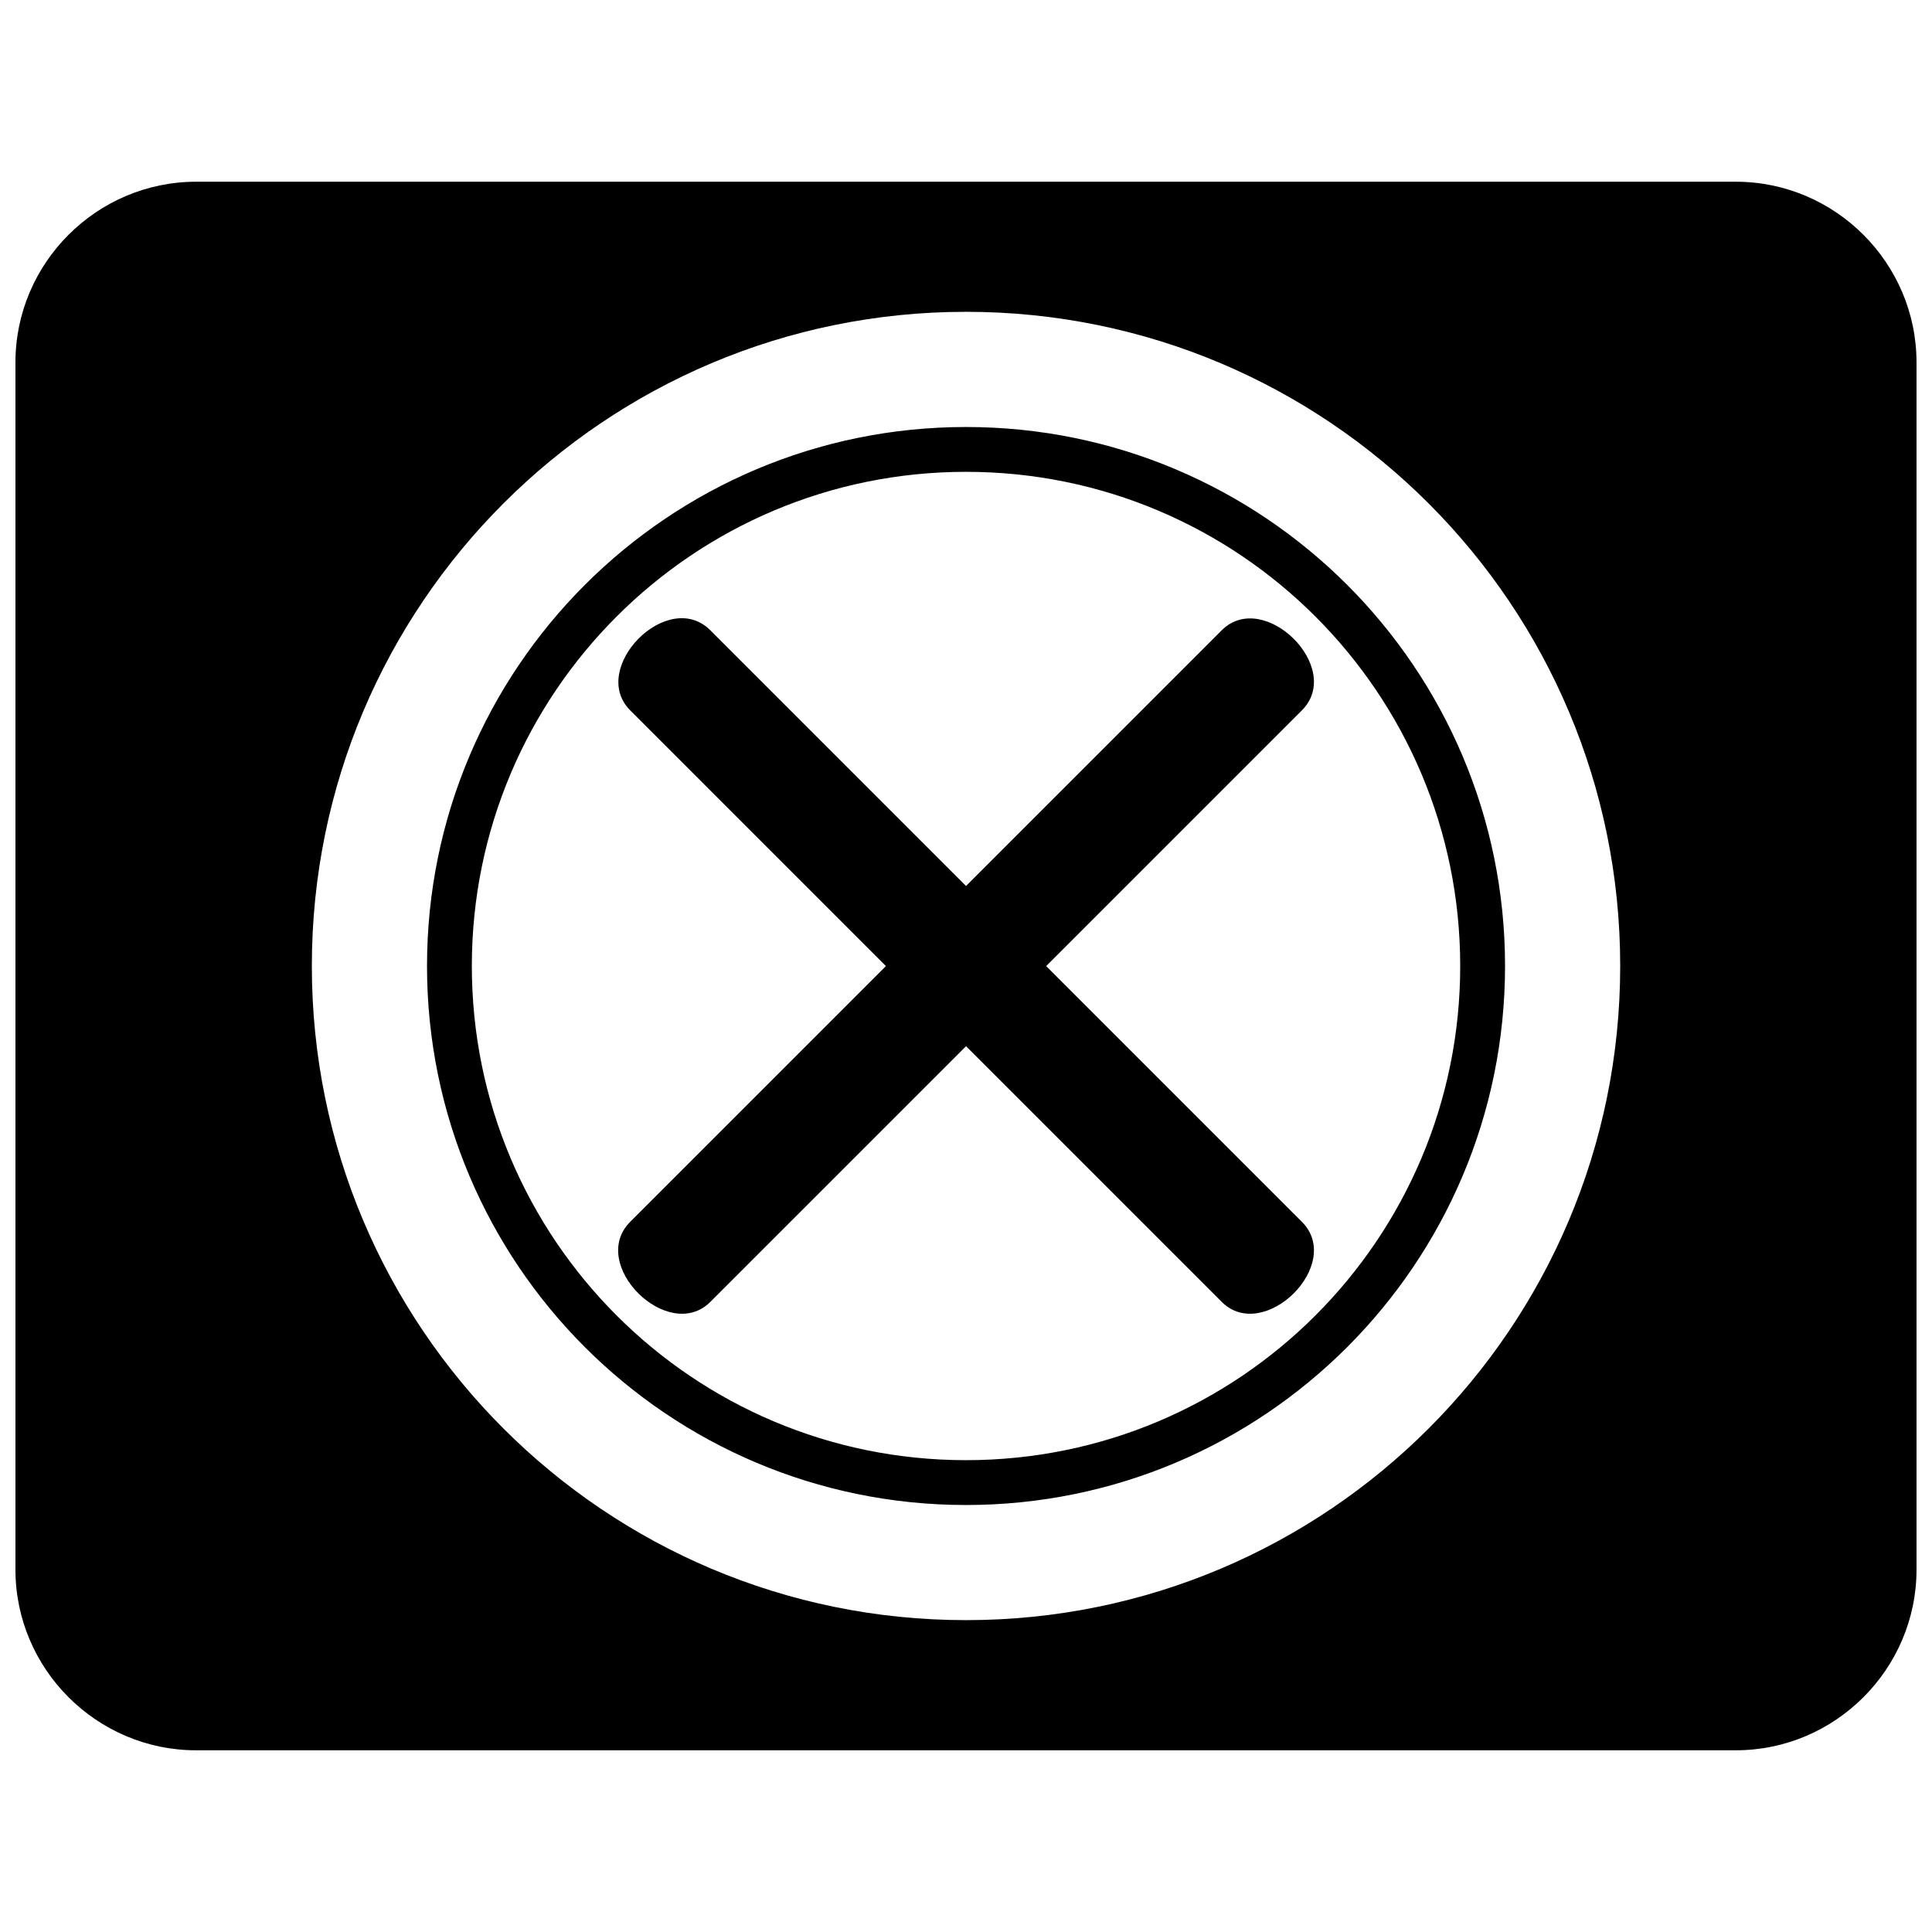 <?xml version="1.0" encoding="UTF-8"?>
<!-- Uploaded to: SVG Repo, www.svgrepo.com, Generator: SVG Repo Mixer Tools -->
<svg width="800px" height="800px" version="1.1" viewBox="144 144 512 512" xmlns="http://www.w3.org/2000/svg">
 <defs>
  <clipPath id="a">
   <path d="m148.09 192h503.81v416h-503.81z"/>
  </clipPath>
 </defs>
 <g clip-path="url(#a)">
  <path d="m195.98 192.16h408.03c26.344 0 47.887 21.547 47.887 47.887v319.91c0 26.344-21.547 47.887-47.887 47.887h-408.03c-26.344 0-47.887-21.547-47.887-47.887v-319.91c0-26.344 21.547-47.887 47.887-47.887zm204.03 34.473c95.742 0 173.36 77.625 173.36 173.36 0 95.746-77.617 173.36-173.36 173.36-95.746 0-173.37-77.617-173.37-173.36 0-95.742 77.625-173.36 173.37-173.36zm-0.008 30.527c39.43 0 75.164 15.996 101.01 41.832 25.844 25.844 41.84 61.582 41.84 101.01 0 39.43-15.996 75.164-41.84 101.01-25.844 25.84-61.582 41.832-101.01 41.832-39.43 0-75.16-15.996-101-41.832-25.844-25.844-41.84-61.582-41.84-101.01 0-39.43 15.996-75.164 41.84-101.01 25.844-25.84 61.574-41.832 101-41.832zm92.609 50.238c-23.691-23.699-56.438-38.359-92.609-38.359-36.164 0-68.91 14.66-92.602 38.359-23.691 23.691-38.359 56.434-38.359 92.602 0 36.168 14.664 68.91 38.359 92.602 23.691 23.699 56.438 38.359 92.602 38.359 36.168 0 68.918-14.66 92.609-38.359 23.691-23.691 38.359-56.434 38.359-92.602 0-36.168-14.664-68.91-38.359-92.602zm-3.613 24.871-67.754 67.754 67.754 67.754c11.328 11.324-10.113 32.352-21.238 21.227l-67.75-67.75-67.754 67.75c-11.125 11.125-32.562-9.902-21.23-21.227l67.75-67.754-67.75-67.754c-11.125-11.125 9.91-32.555 21.23-21.23l67.754 67.754 67.75-67.754c11.125-11.125 32.566 9.91 21.238 21.23z" fill-rule="evenodd"/>
 </g>
</svg>
